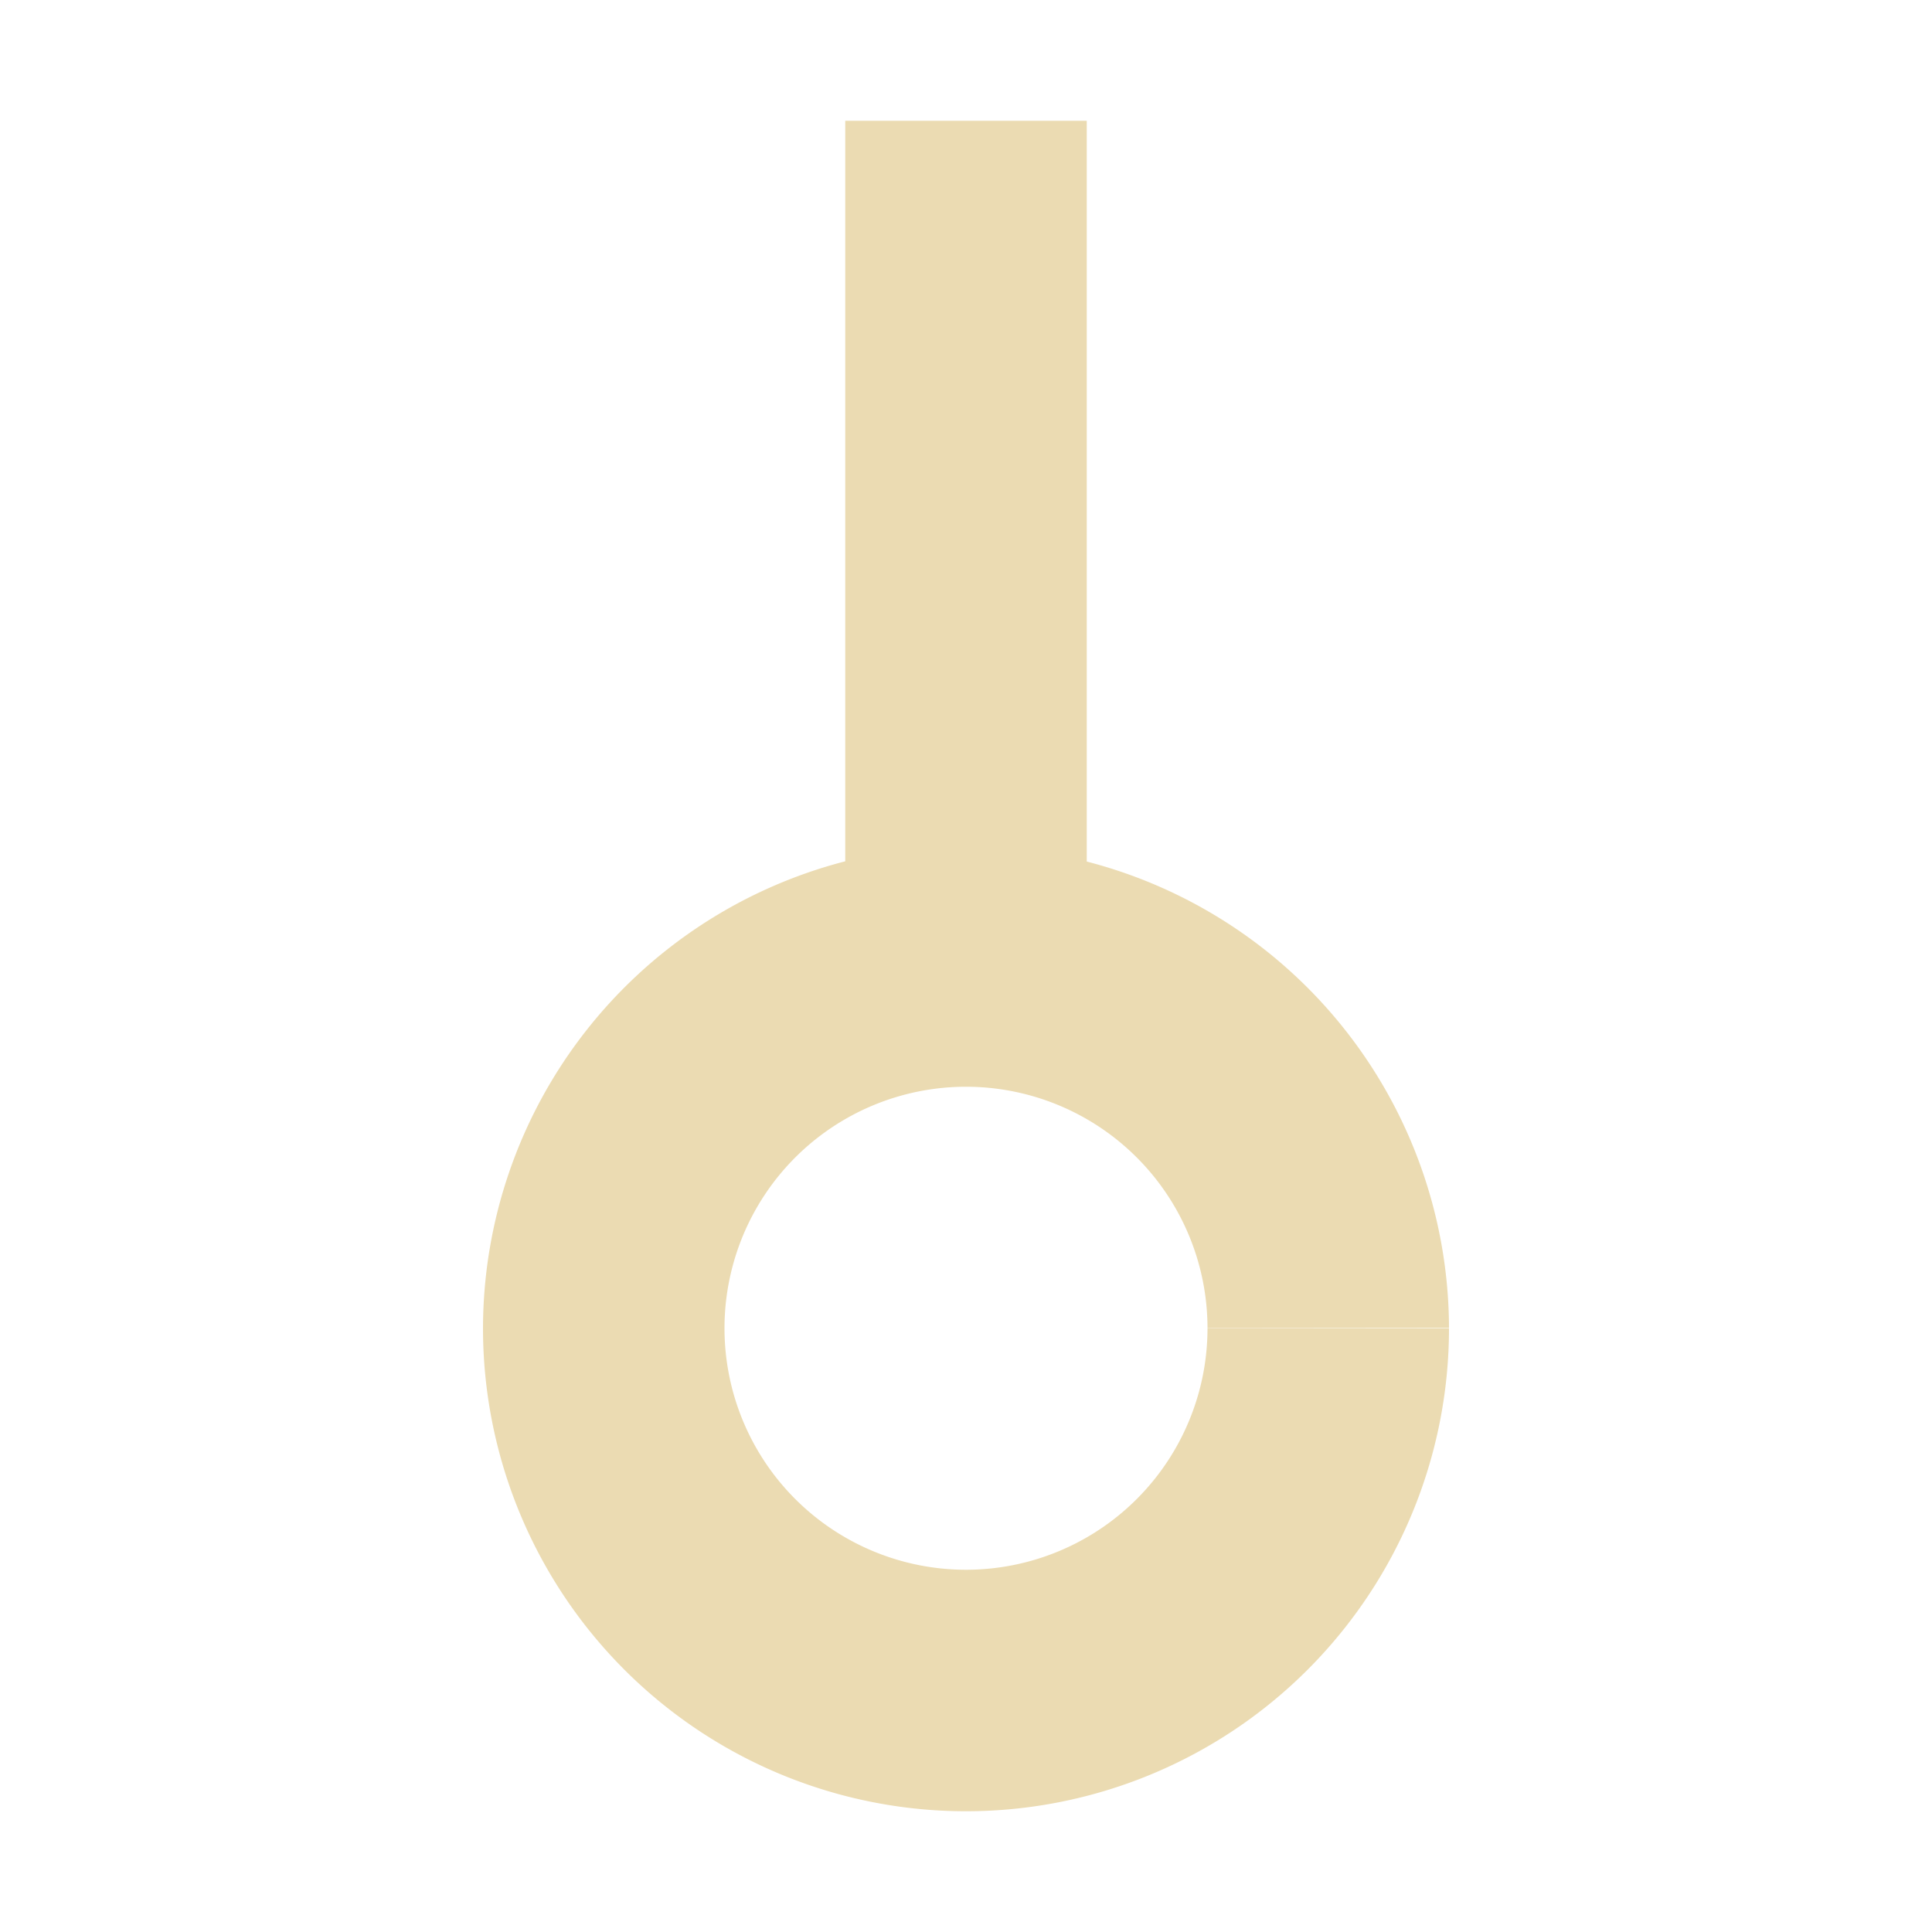 <svg version="1.1" viewBox="0 0 16 16" xmlns="http://www.w3.org/2000/svg">
  <defs>
    <style type="text/css">.ColorScheme-Text { color:#ebdbb2; } .ColorScheme-Highlight { color:#458588; }</style>
  </defs>
  <path class="ColorScheme-Text" d="m7 1v6.133a4 4 0 0 0-3 3.869 4 4 0 0 0 4.002 3.998 4 4 0 0 0 3.998-4h-2a2 2 0 0 1-2 2 2 2 0 0 1-2-1.998 2 2 0 0 1 1.998-2.002 2 2 0 0 1 2.002 1.998l2-0.002a4 4 0 0 0-3-3.861v-6.135h-2z" fill="currentColor"/>
</svg>
